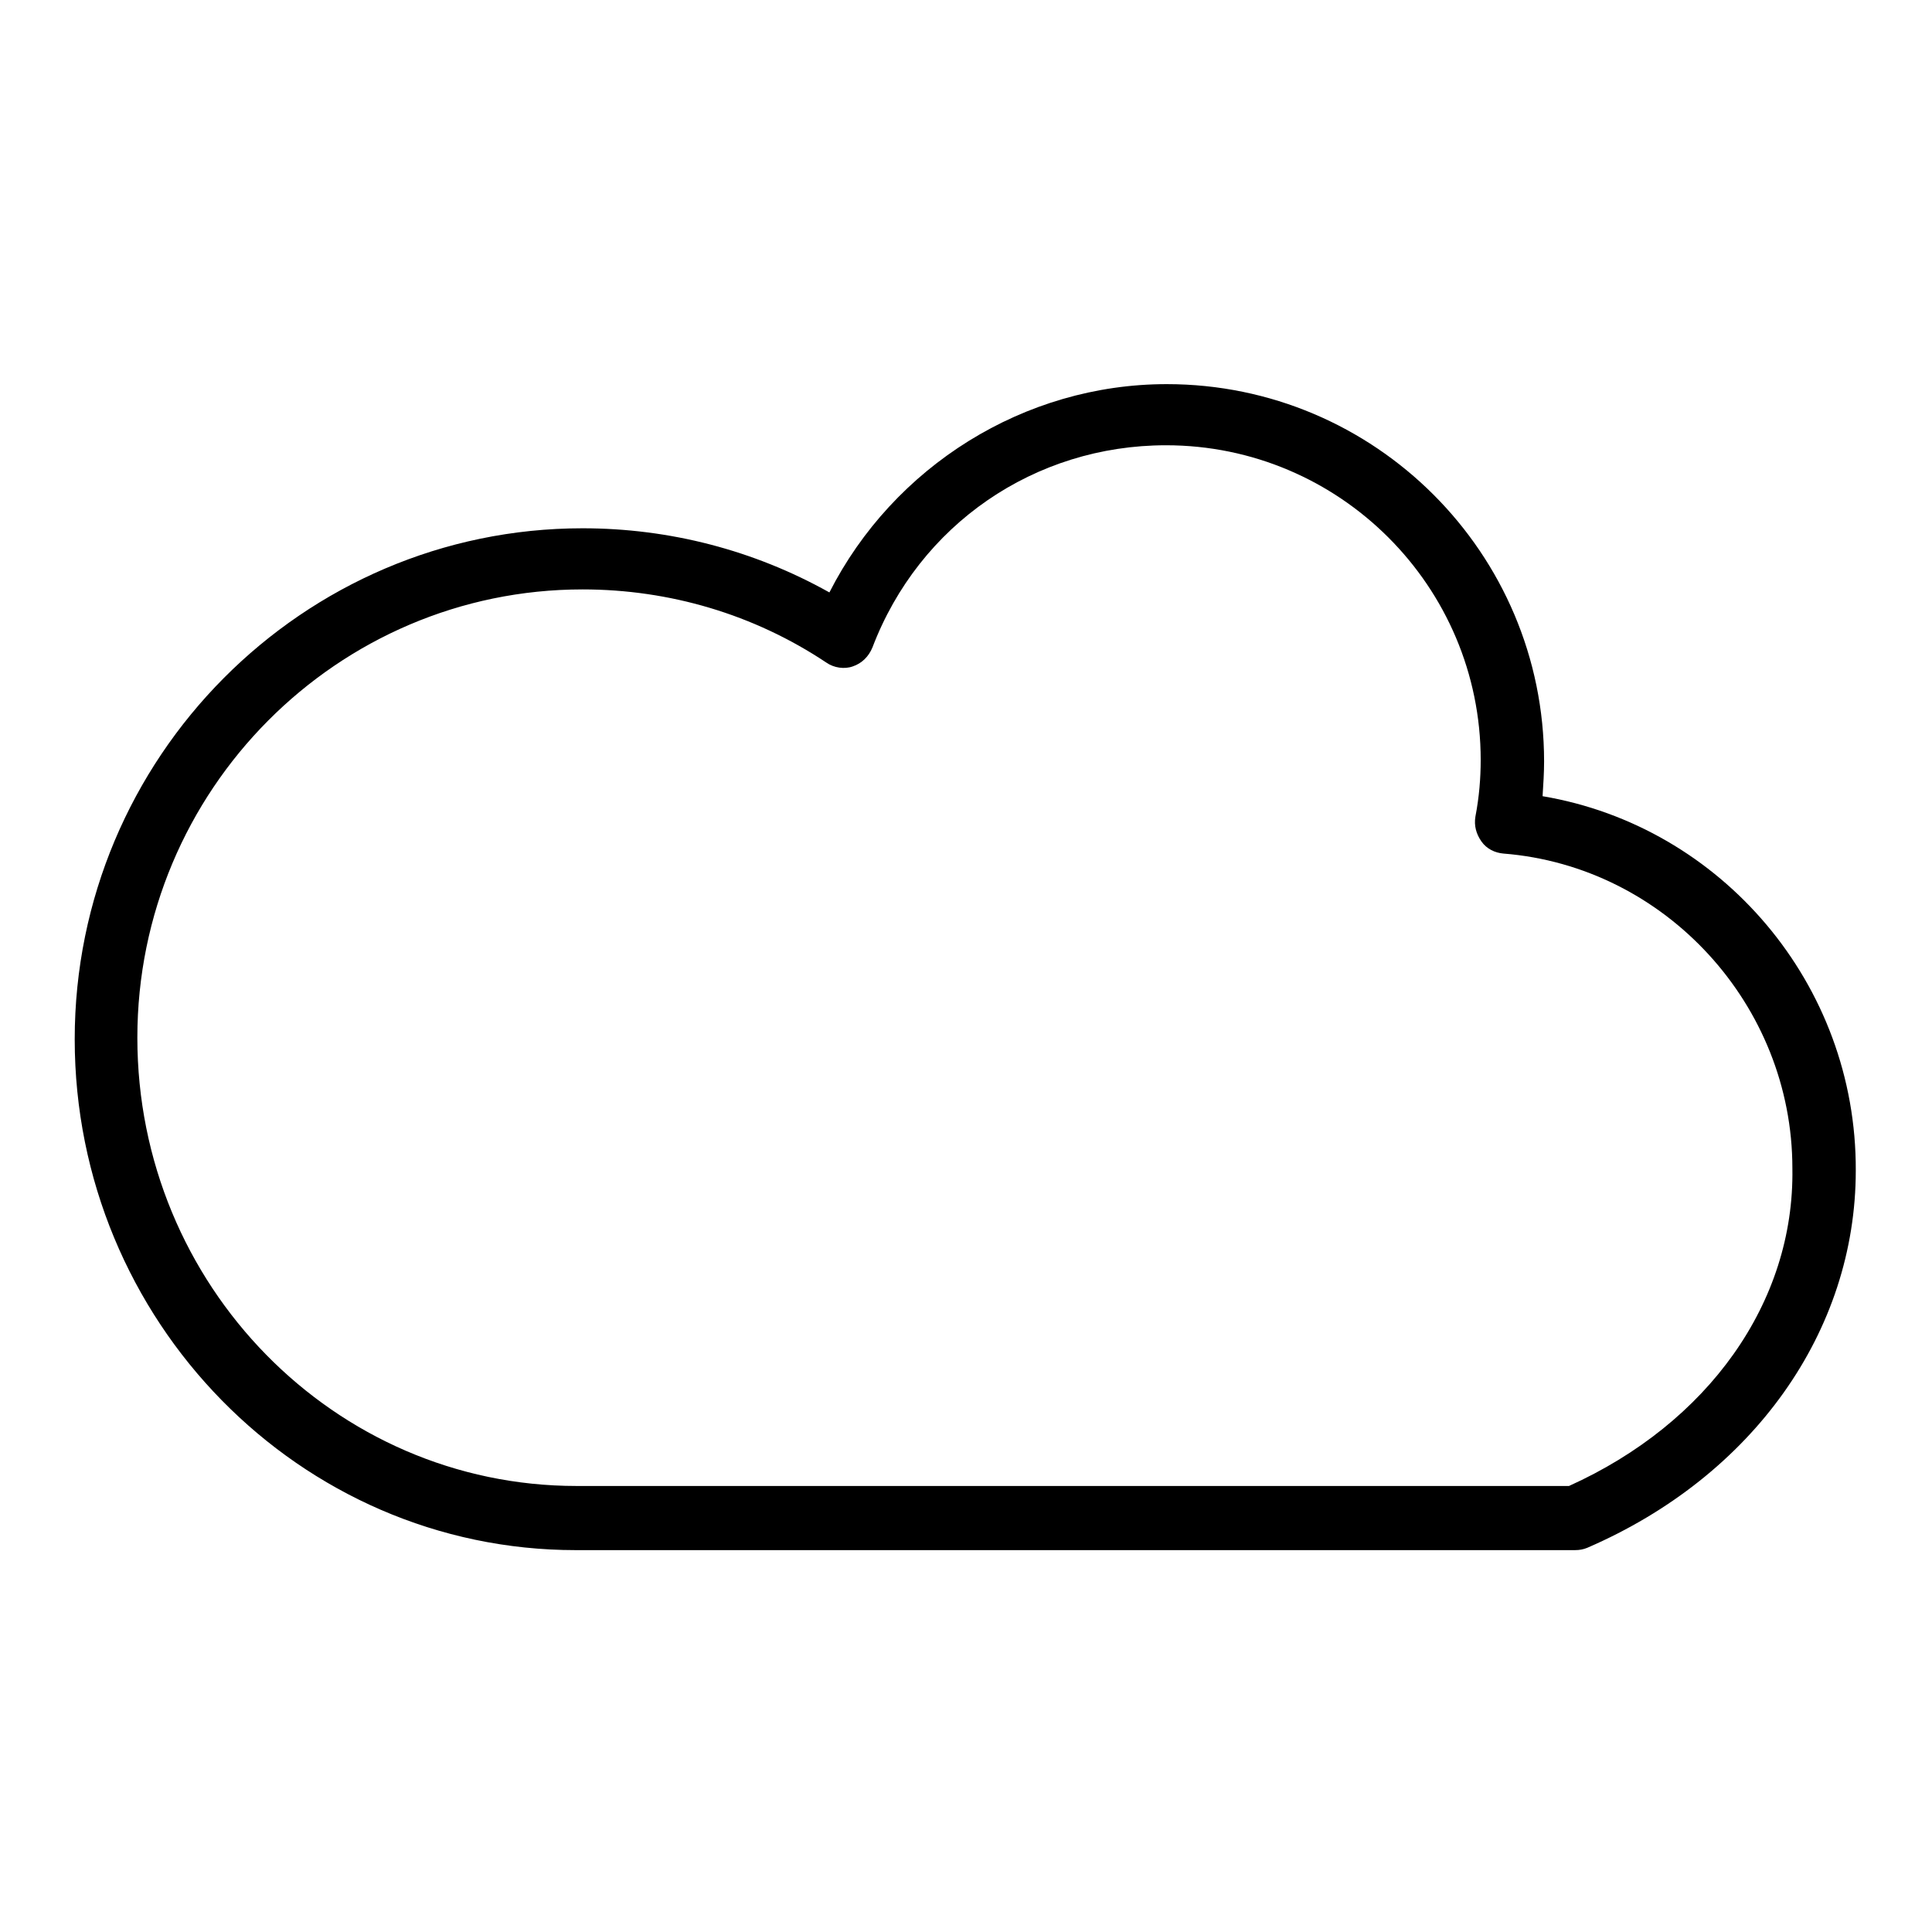 <?xml version="1.0" encoding="utf-8"?>
<!-- Svg Vector Icons : http://www.onlinewebfonts.com/icon -->
<!DOCTYPE svg PUBLIC "-//W3C//DTD SVG 1.1//EN" "http://www.w3.org/Graphics/SVG/1.1/DTD/svg11.dtd">
<svg version="1.1" xmlns="http://www.w3.org/2000/svg" xmlns:xlink="http://www.w3.org/1999/xlink" x="0px" y="0px" viewBox="0 0 256 256" enable-background="new 0 0 256 256" xml:space="preserve">
<g><g><g><g id="Shape_10_2_"><g><path fill="#000000" d="M204.4,105.5c0.1-1.6,0.2-3.1,0.2-4.6c0-27.6-22.4-50-50-50c-18.9,0-36.2,10.9-44.7,27.6c-10-5.6-21.2-8.5-32.7-8.5c-37.1,0-67.3,30.4-67.3,67.7c0,37.3,29.8,67.7,66.4,67.7h132.4c0.6,0,1.1-0.1,1.6-0.3c22-9.5,35.6-28.7,35.6-50C246,130.4,228.1,109.5,204.4,105.5z M207.9,196.9H76.4c-32.1,0-58.2-26.6-58.2-59.4c0-32.8,26.5-59.4,59-59.4c11.5,0,22.7,3.3,32.3,9.7c1,0.7,2.4,0.9,3.5,0.5c1.2-0.4,2.1-1.3,2.6-2.5c6.2-16.3,21.5-26.8,38.9-26.8c23,0,41.7,18.7,41.7,41.7c0,2.4-0.2,4.9-0.7,7.5c-0.2,1.2,0.1,2.3,0.8,3.3s1.8,1.5,2.9,1.6c21.5,1.7,38.3,20.1,38.3,41.7C237.8,172.6,226.3,188.6,207.9,196.9z"/></g></g></g><g></g><g></g><g></g><g></g><g></g><g></g><g></g><g></g><g></g><g></g><g></g><g></g><g></g><g></g><g></g></g></g>
</svg>